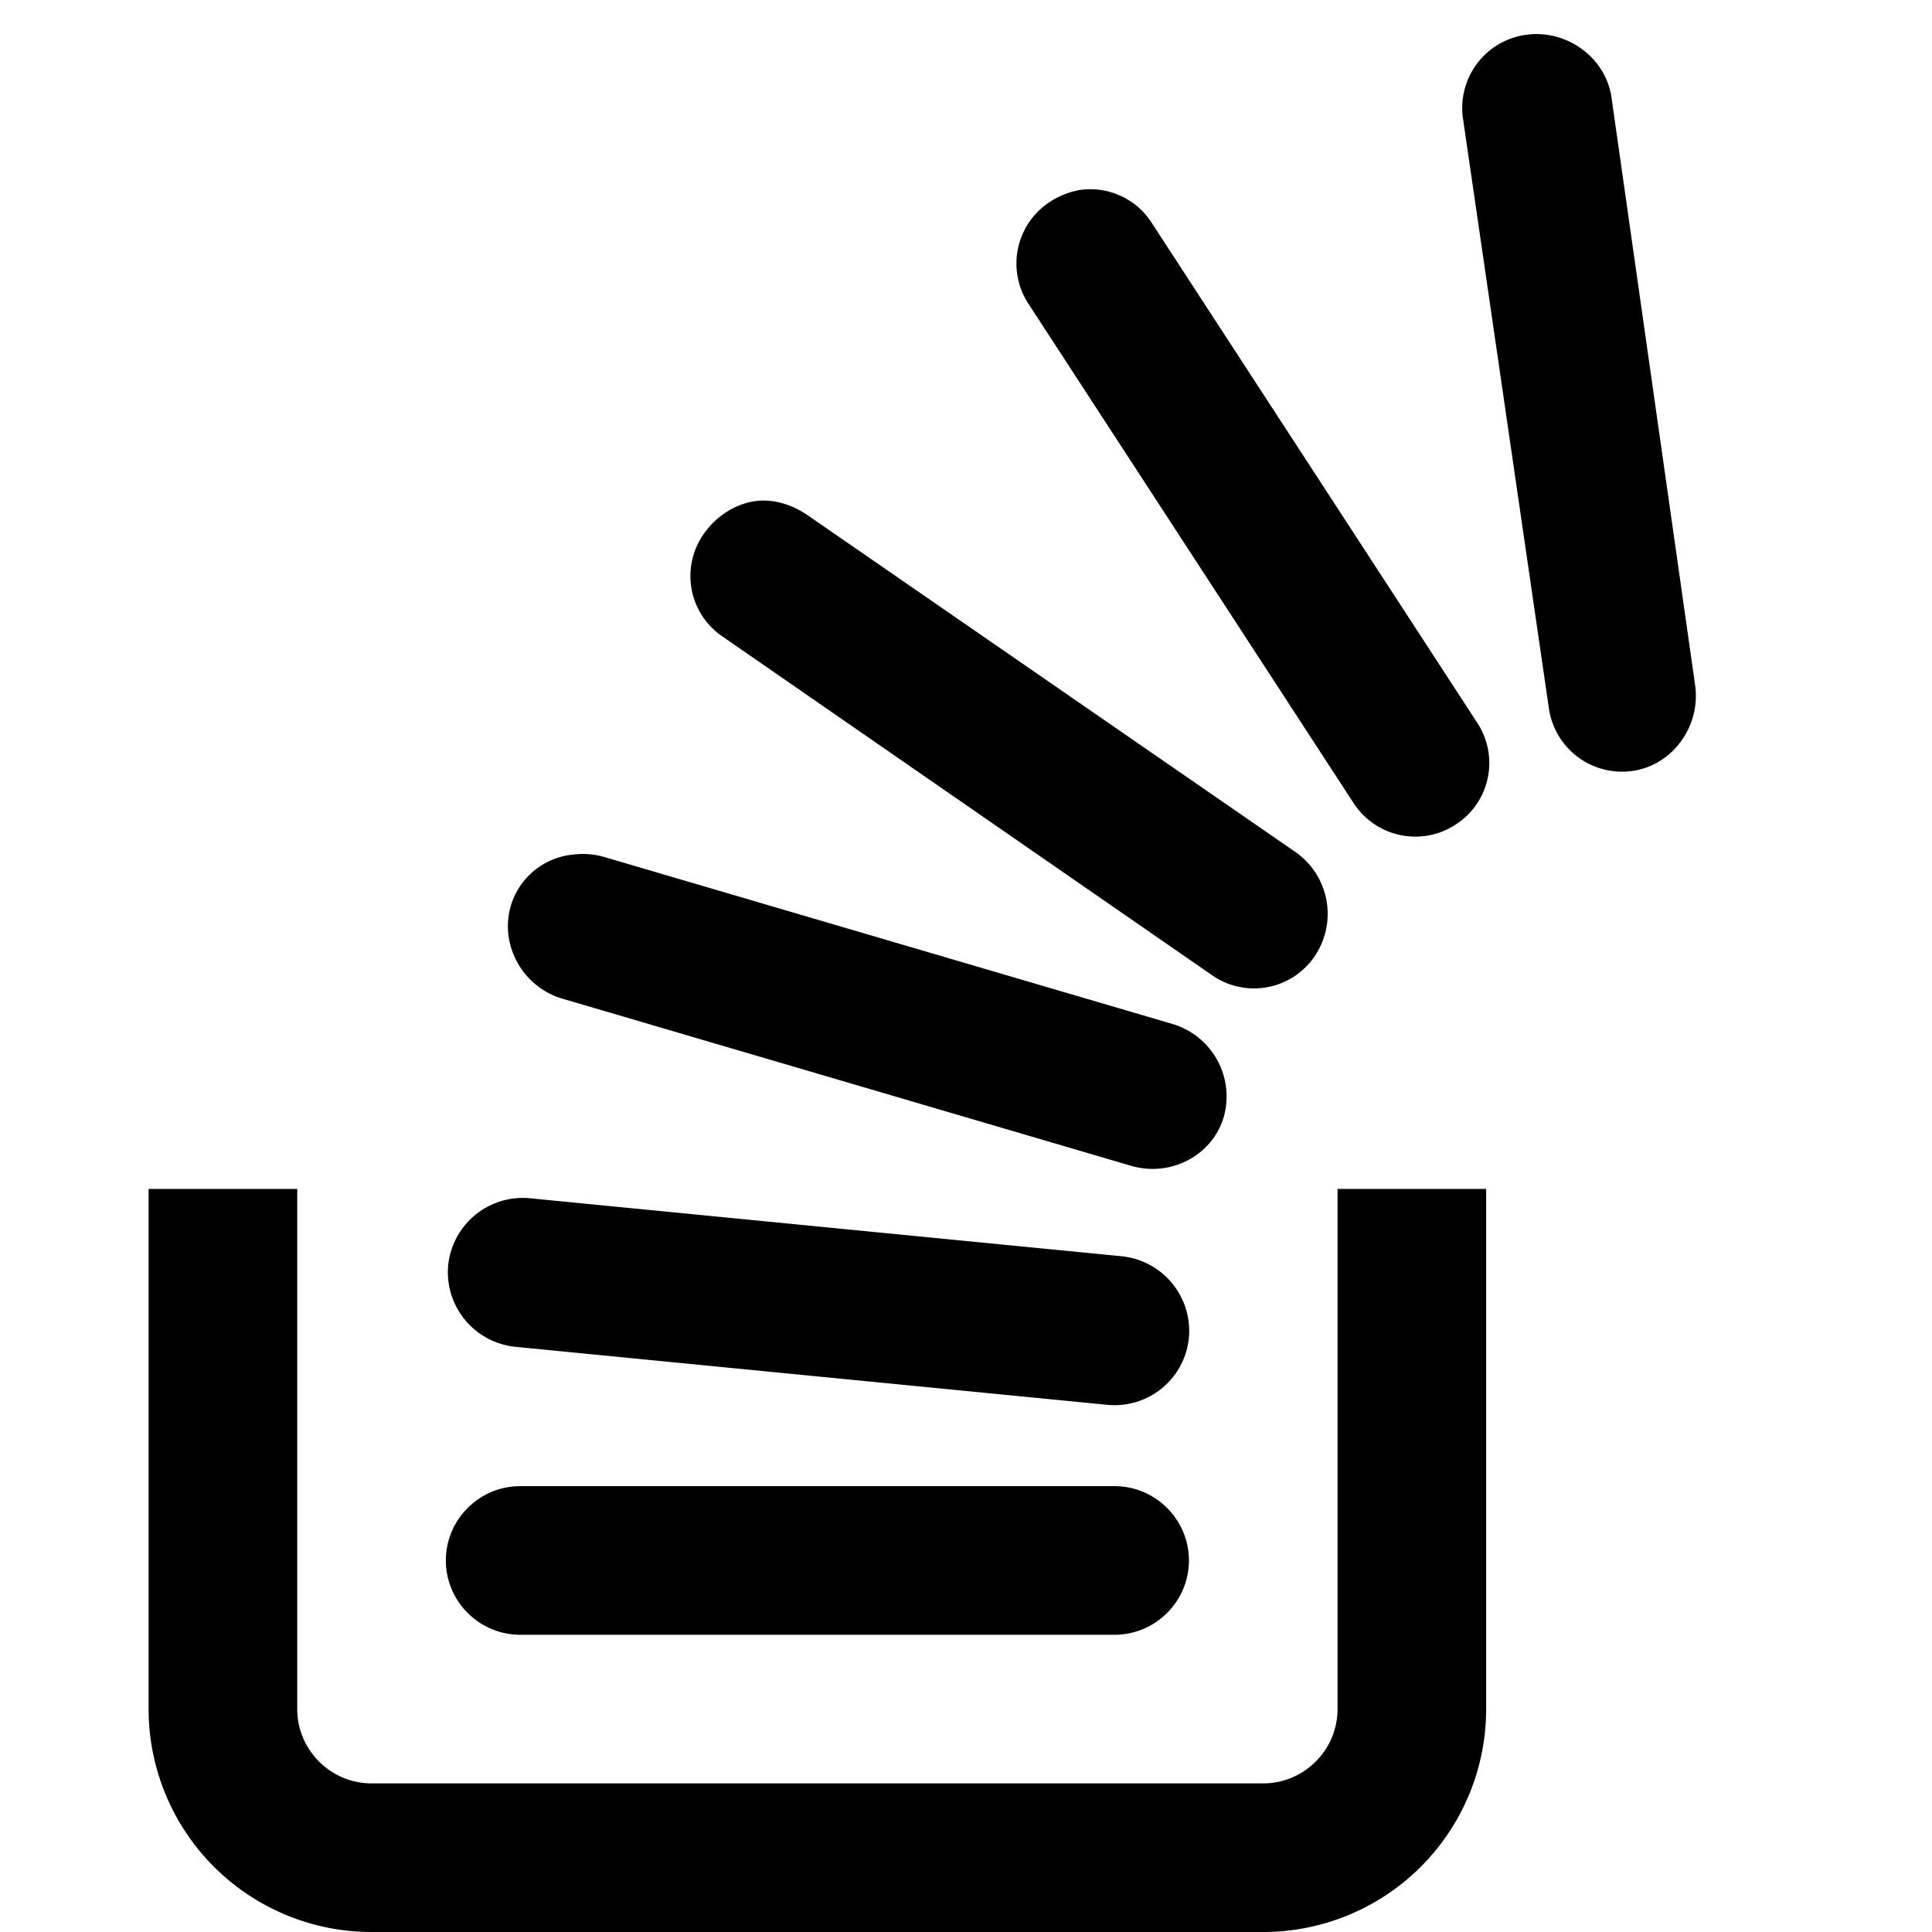 <svg xmlns="http://www.w3.org/2000/svg" viewBox="0 0 26 26"><path d="M20.531.469a.994.994 0 0 0-.843 1.125l1.156 7.937a.995.995 0 0 0 1.125.844c.547-.078.922-.61.843-1.156l-1.125-7.906C21.61.77 21.078.39 20.532.469zM14.5 2.563a1.08 1.08 0 0 0-.375.156.99.99 0 0 0-.281 1.375l4.375 6.718a.99.99 0 0 0 1.375.282.985.985 0 0 0 .281-1.375L15.5 3a.981.981 0 0 0-1-.438zM10.125 6.75c-.254.047-.5.21-.656.438a.983.983 0 0 0 .25 1.375l6.594 4.562a.986.986 0 0 0 1.375-.25 1.016 1.016 0 0 0-.25-1.406l-6.563-4.531c-.227-.157-.496-.235-.75-.188zM7.719 11.5a.97.97 0 0 0-.844.688c-.156.527.16 1.093.688 1.25l7.656 2.25c.527.156 1.094-.13 1.25-.657a1.018 1.018 0 0 0-.688-1.25l-7.656-2.25a1.03 1.03 0 0 0-.406-.031zM2 16v7a3 3 0 0 0 3 3h12a3 3 0 0 0 3-3v-7h-2v7c0 .55-.45 1-1 1H5c-.55 0-1-.45-1-1v-7zm5.125.125a1.01 1.01 0 0 0-1.094.906 1.01 1.01 0 0 0 .907 1.094l7.968.781A1.005 1.005 0 0 0 16 18a1.011 1.011 0 0 0-.906-1.094zM7 20c-.55 0-1 .45-1 1s.45 1 1 1h8c.55 0 1-.45 1-1s-.45-1-1-1z"/></svg>